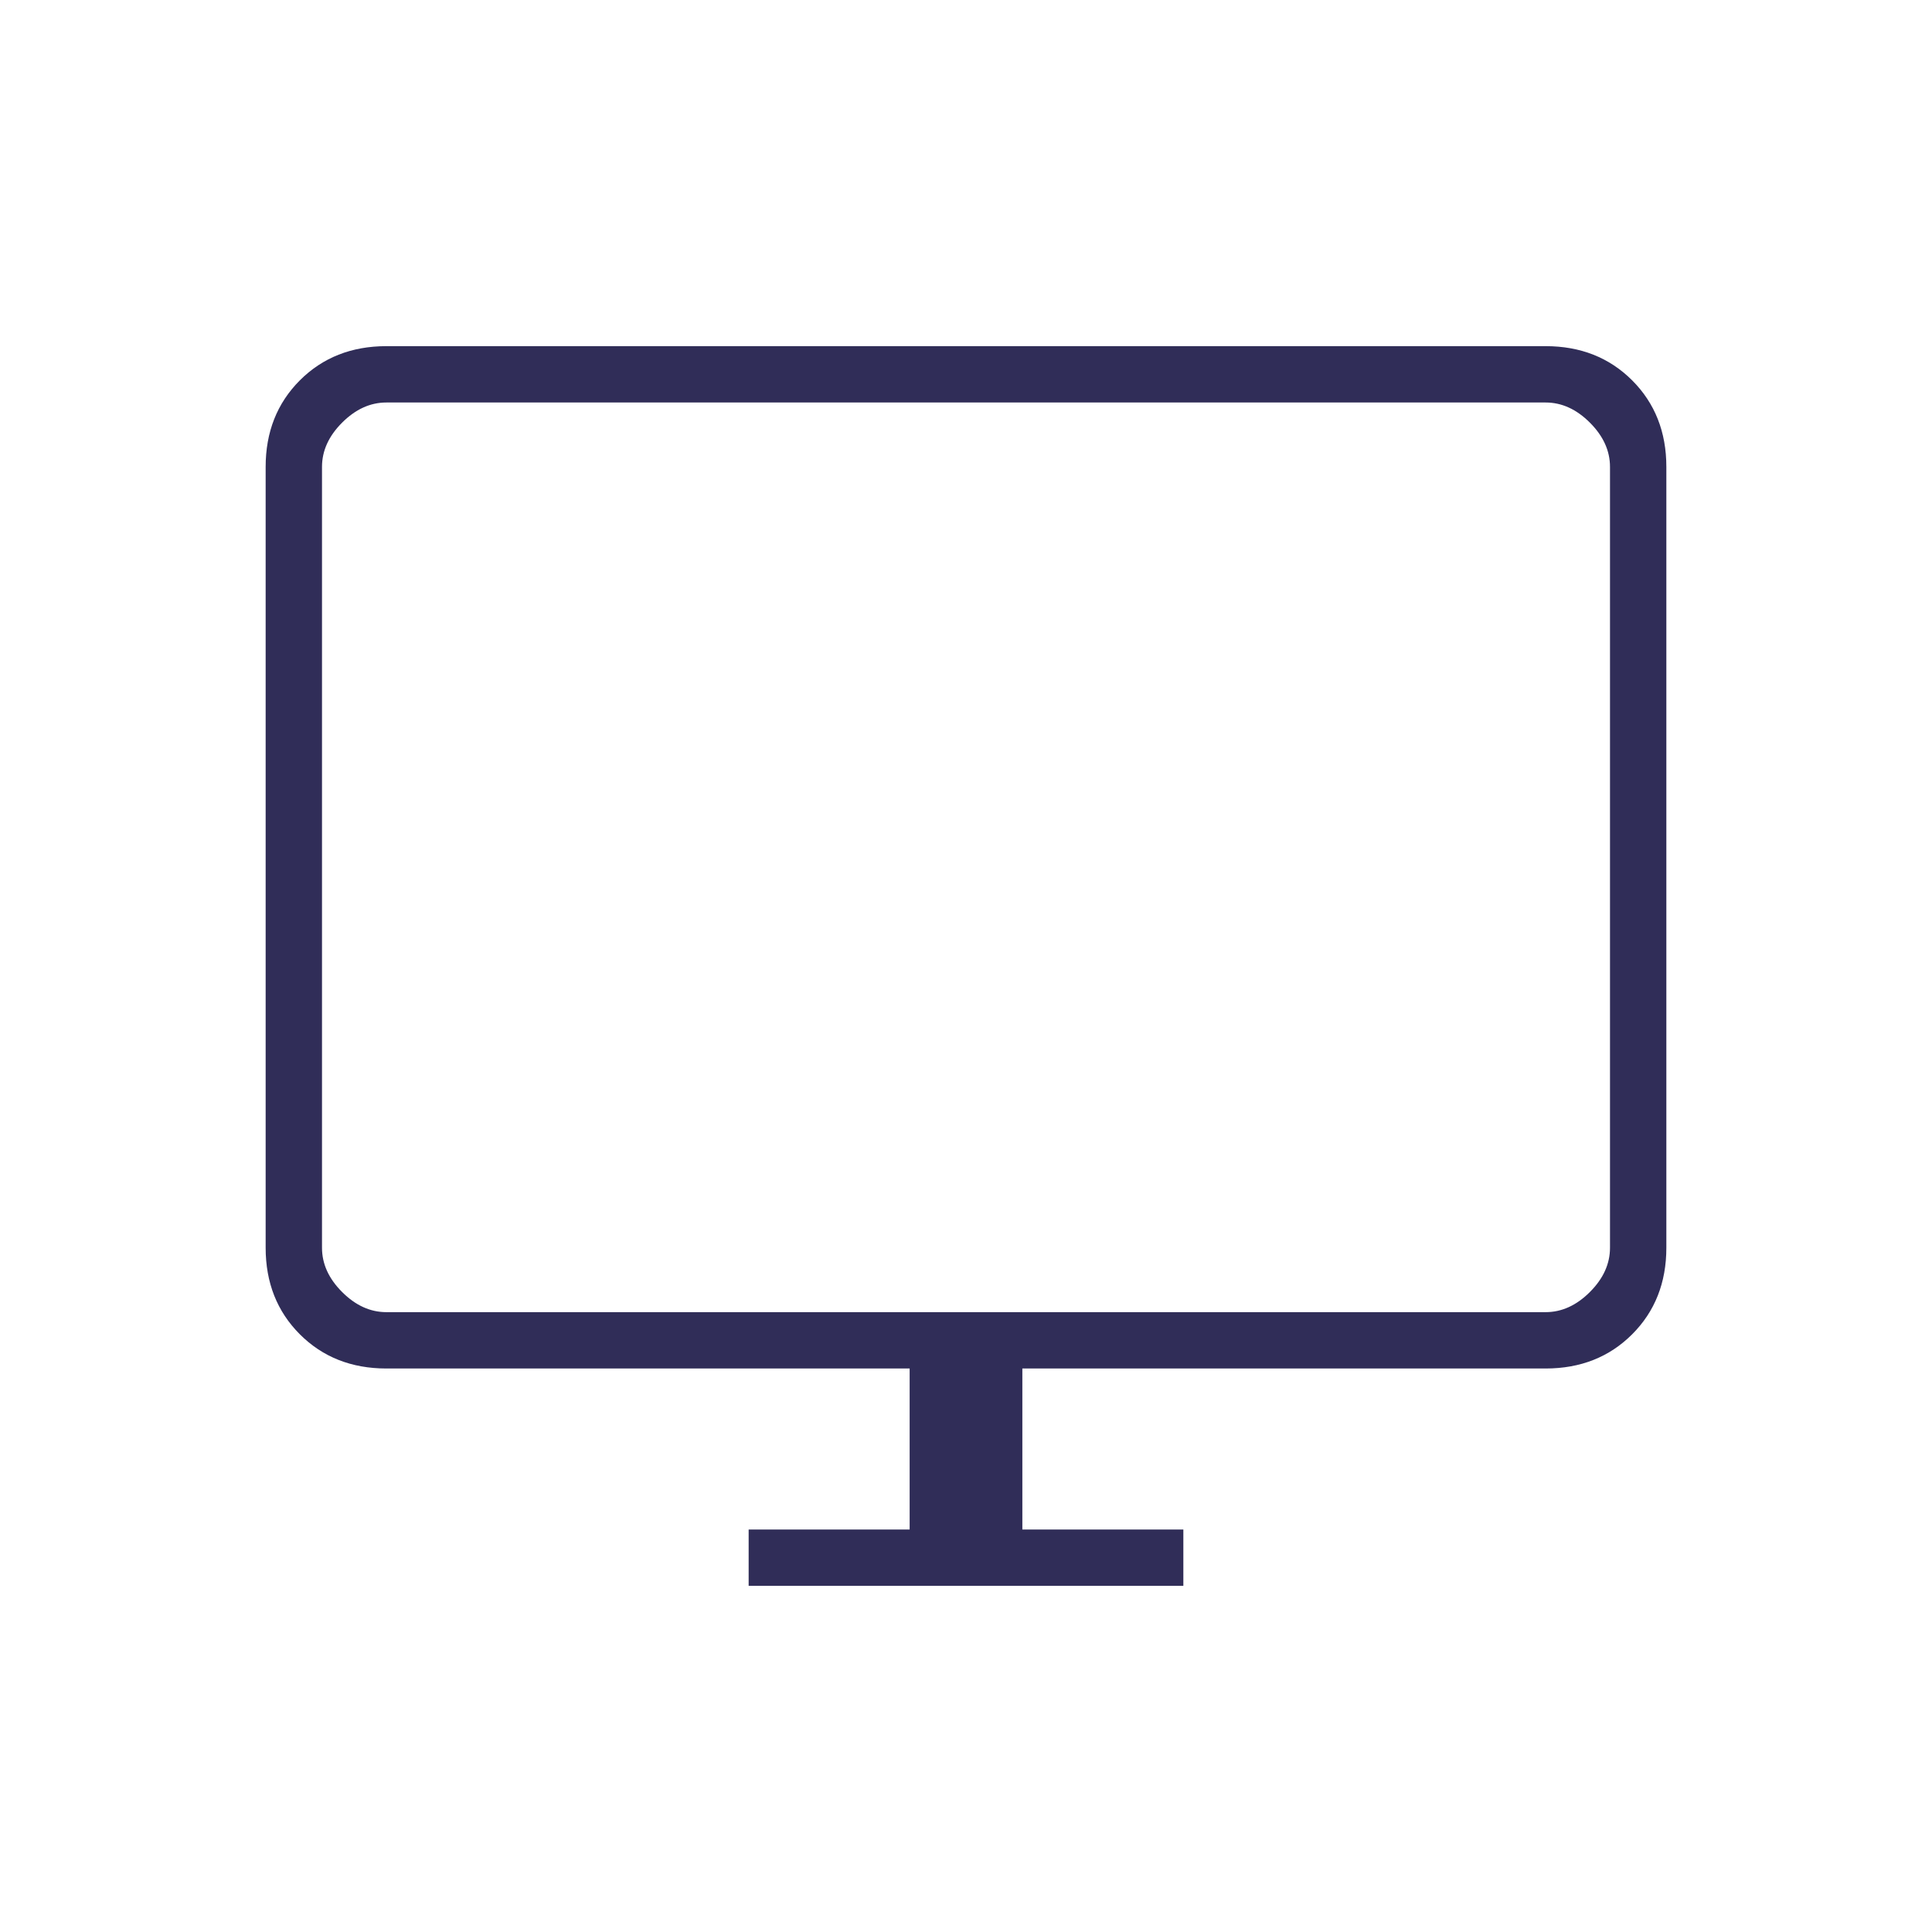 <?xml version="1.0" encoding="UTF-8"?> <svg xmlns="http://www.w3.org/2000/svg" width="60" height="60" viewBox="0 0 60 60" fill="none"><mask id="mask0_280_4608" style="mask-type:alpha" maskUnits="userSpaceOnUse" x="0" y="0" width="60" height="60"><rect width="60" height="60" fill="#D9D9D9"></rect></mask><g mask="url(#mask0_280_4608)"><path d="M23.25 49.25V47.5H28.25V42.5H12C10.917 42.5 10.021 42.146 9.312 41.438C8.604 40.729 8.25 39.833 8.25 38.75V14.5C8.25 13.417 8.604 12.521 9.312 11.812C10.021 11.104 10.917 10.75 12 10.75H48C49.083 10.75 49.979 11.104 50.688 11.812C51.396 12.521 51.75 13.417 51.75 14.5V38.75C51.75 39.833 51.396 40.729 50.688 41.438C49.979 42.146 49.083 42.5 48 42.5H31.75V47.5H36.75V49.25H23.25ZM12 40.75H48C48.5 40.75 48.958 40.542 49.375 40.125C49.792 39.708 50 39.25 50 38.75V14.5C50 14 49.792 13.542 49.375 13.125C48.958 12.708 48.5 12.5 48 12.5H12C11.5 12.5 11.042 12.708 10.625 13.125C10.208 13.542 10 14 10 14.5V38.75C10 39.25 10.208 39.708 10.625 40.125C11.042 40.542 11.5 40.75 12 40.75Z" fill="#302D58"></path></g></svg> 